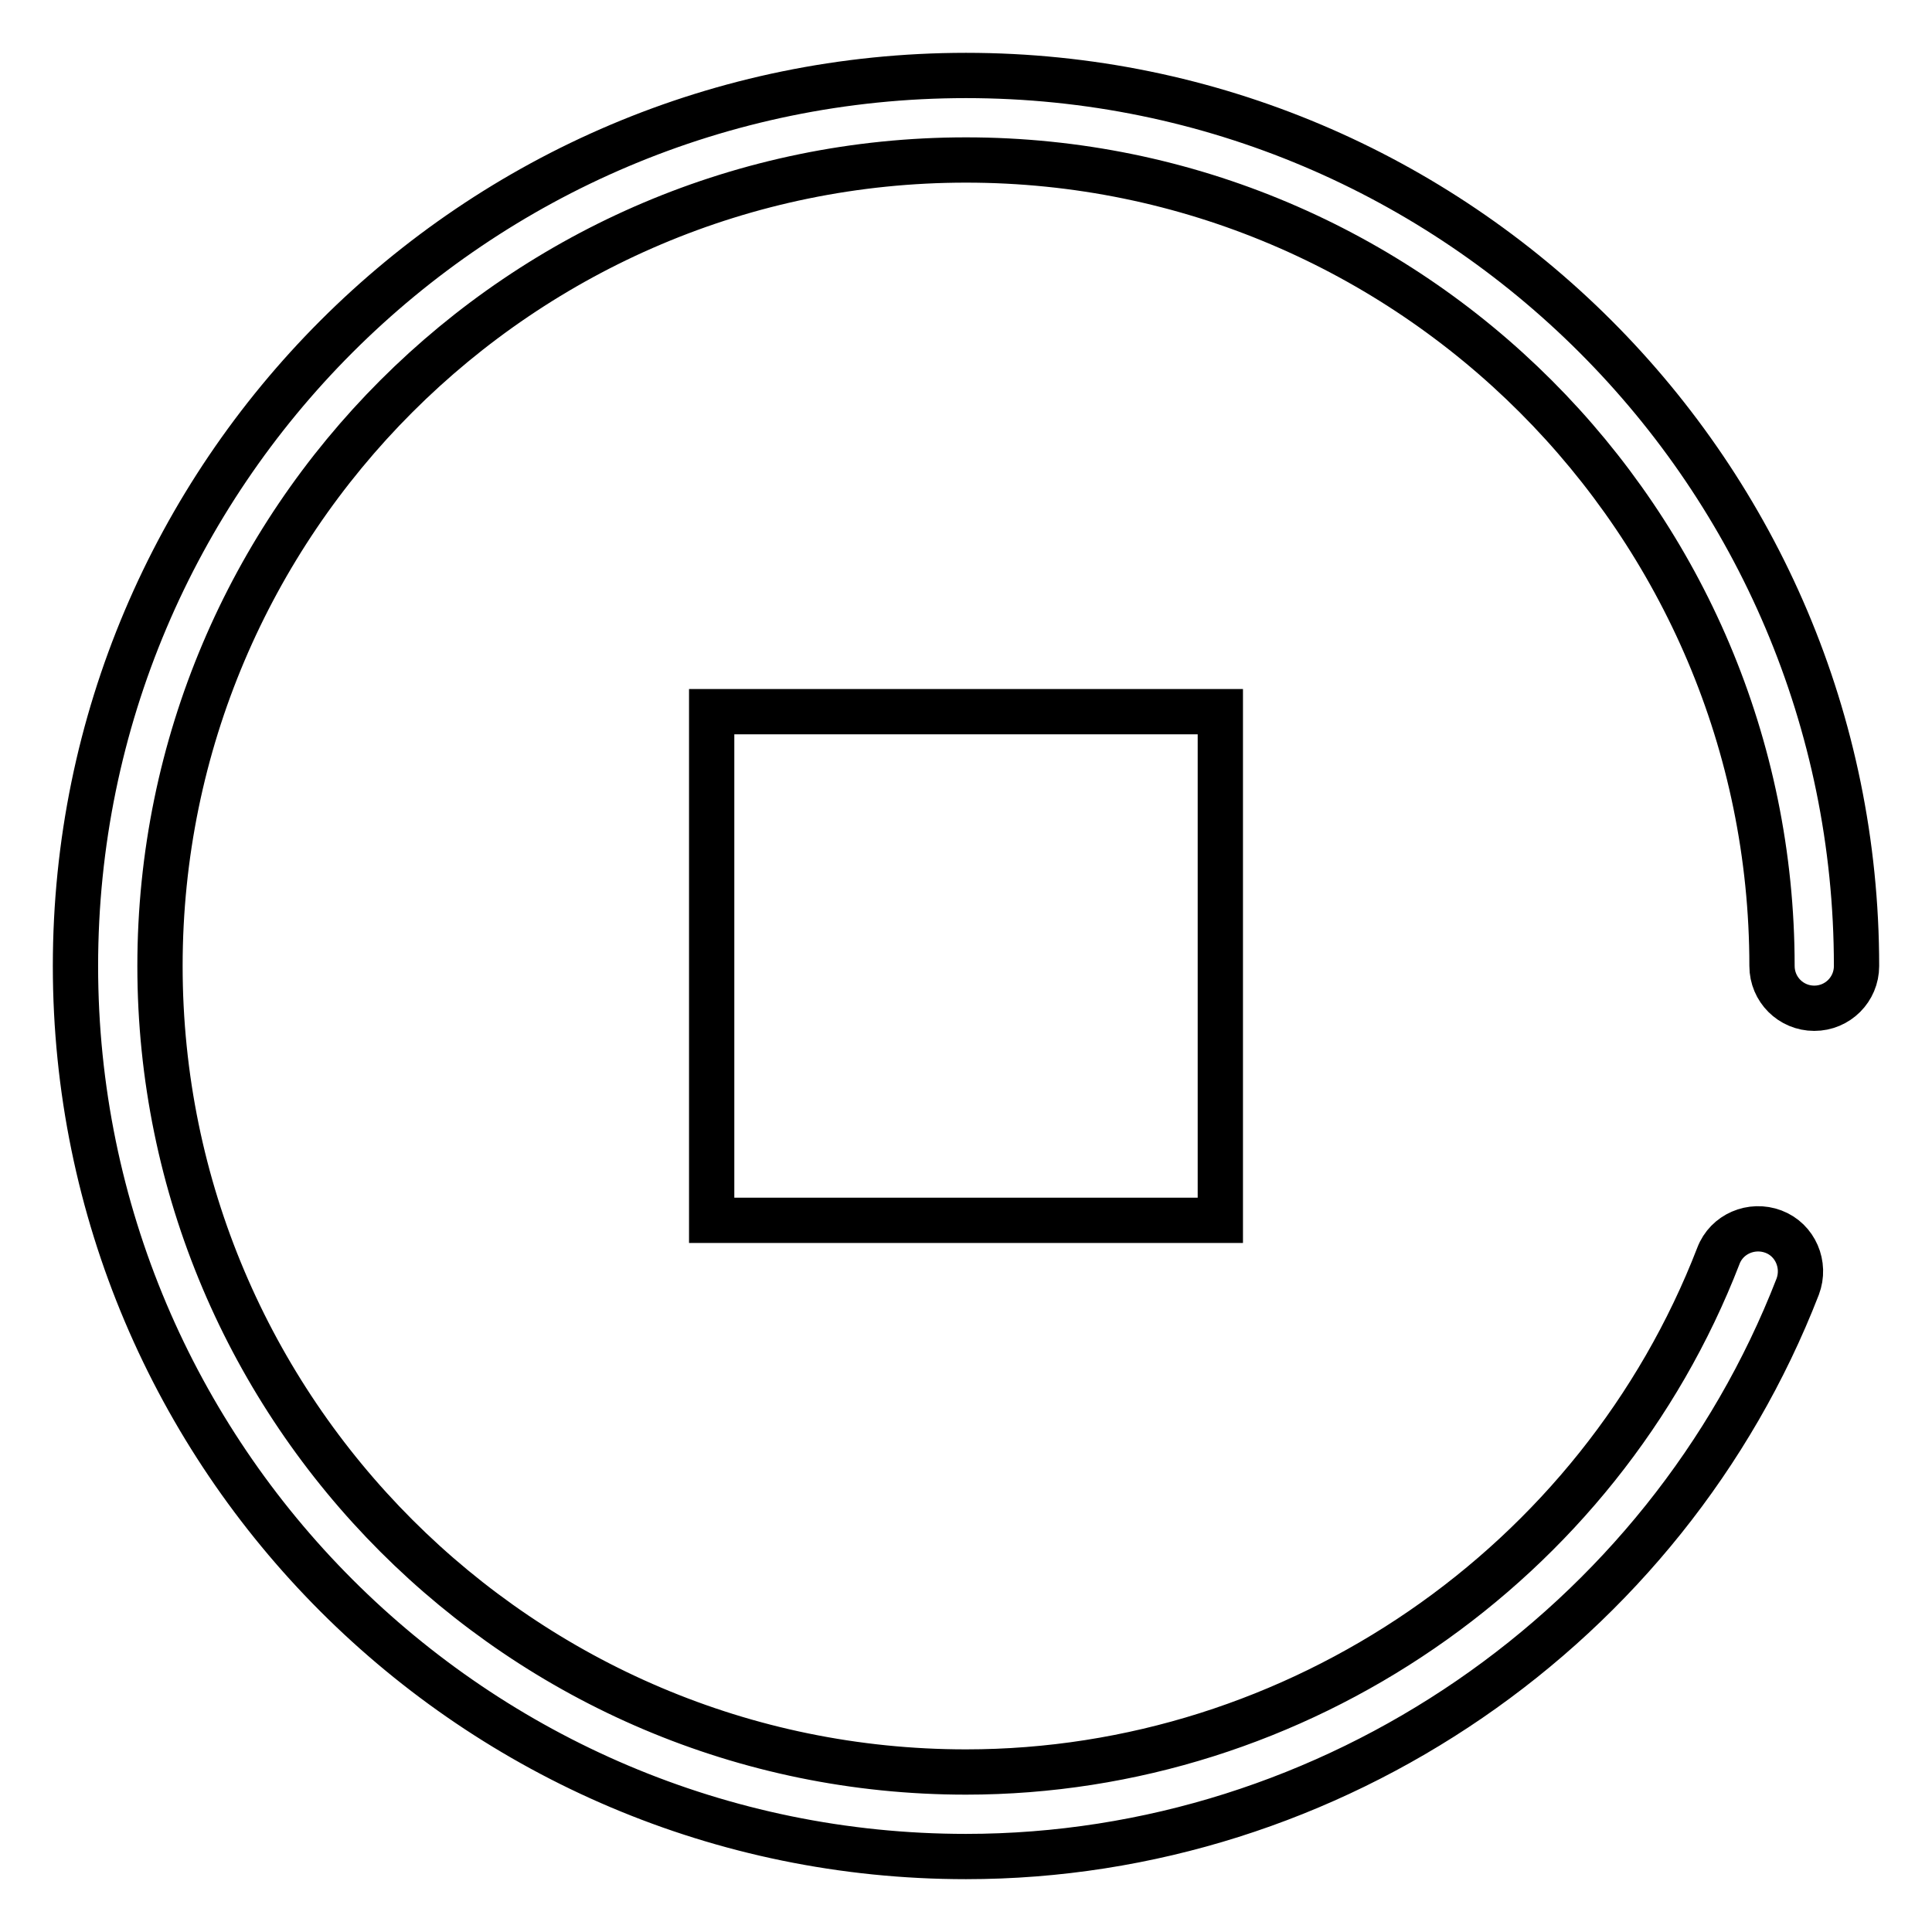 <?xml version="1.0" encoding="utf-8"?>
<!-- Svg Vector Icons : http://www.onlinewebfonts.com/icon -->
<!DOCTYPE svg PUBLIC "-//W3C//DTD SVG 1.1//EN" "http://www.w3.org/Graphics/SVG/1.1/DTD/svg11.dtd">
<svg version="1.1" xmlns="http://www.w3.org/2000/svg" xmlns:xlink="http://www.w3.org/1999/xlink" x="0px" y="0px" viewBox="0 0 256 256" enable-background="new 0 0 256 256" xml:space="preserve">
<g> <path stroke-width="6" fill-opacity="0" stroke="#000000"  d="M128,246c-65.1,0-118-52.9-118-118C10,62.9,62.9,10,128,10c65.1,0,118,52.9,118,118c0,3.1-2.5,5.6-5.6,5.6 c-3.1,0-5.6-2.5-5.6-5.6c0-58.9-47.9-106.8-106.8-106.8S21.2,69.1,21.2,128c0,58.9,47.9,106.8,106.8,106.8 c43.9,0,83.9-27.5,99.7-68.4c1.1-2.9,4.4-4.3,7.3-3.2c2.9,1.1,4.3,4.4,3.2,7.3C220.7,215.6,176.5,246,128,246z M161.7,94.3H94.3 v67.4h67.4V94.3z"/></g>
</svg>